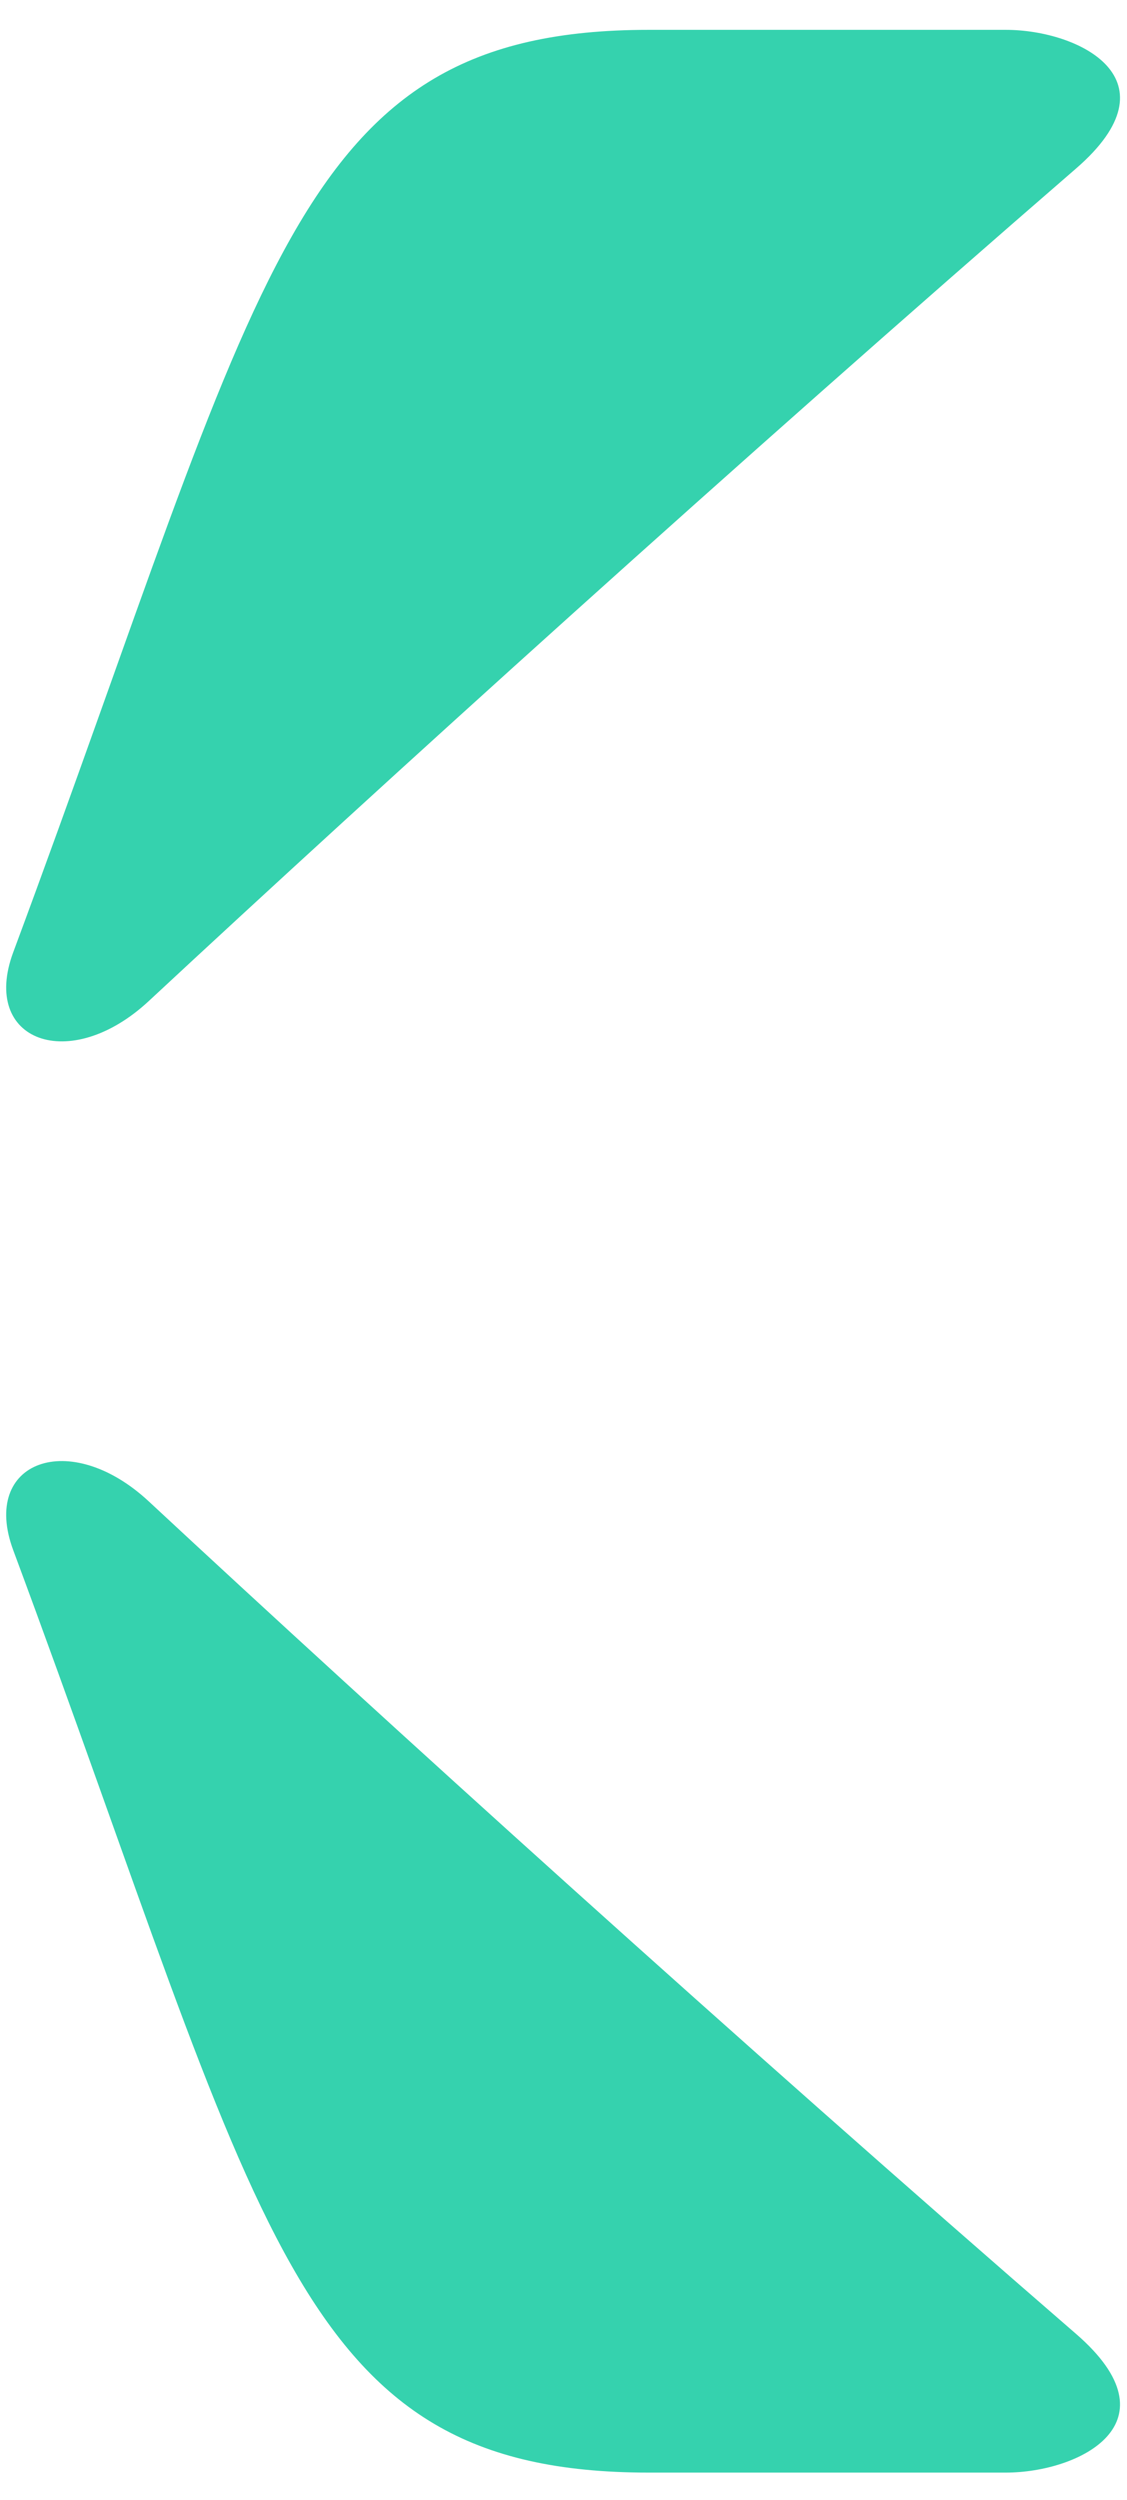 <svg width="37" height="82" viewBox="0 0 37 82" fill="none" xmlns="http://www.w3.org/2000/svg">
<path d="M21.297 81.108C26.227 81.107 29.595 81.108 33.018 81.108C35.45 81.108 38.687 79.467 35.327 76.558C24.227 66.949 12.505 56.334 4.886 49.251C2.291 46.839 -0.652 47.929 0.435 50.852C8.717 73.112 9.575 81.108 21.297 81.108Z" fill="#35D2AE"/>
<path d="M21.297 0.979C26.227 0.98 29.595 0.979 33.018 0.979C35.45 0.979 38.687 2.62 35.327 5.528C24.227 15.138 12.505 25.753 4.886 32.836C2.291 35.248 -0.652 34.158 0.435 31.235C8.717 8.975 9.575 0.979 21.297 0.979Z" fill="#35D2AE"/>
</svg>
